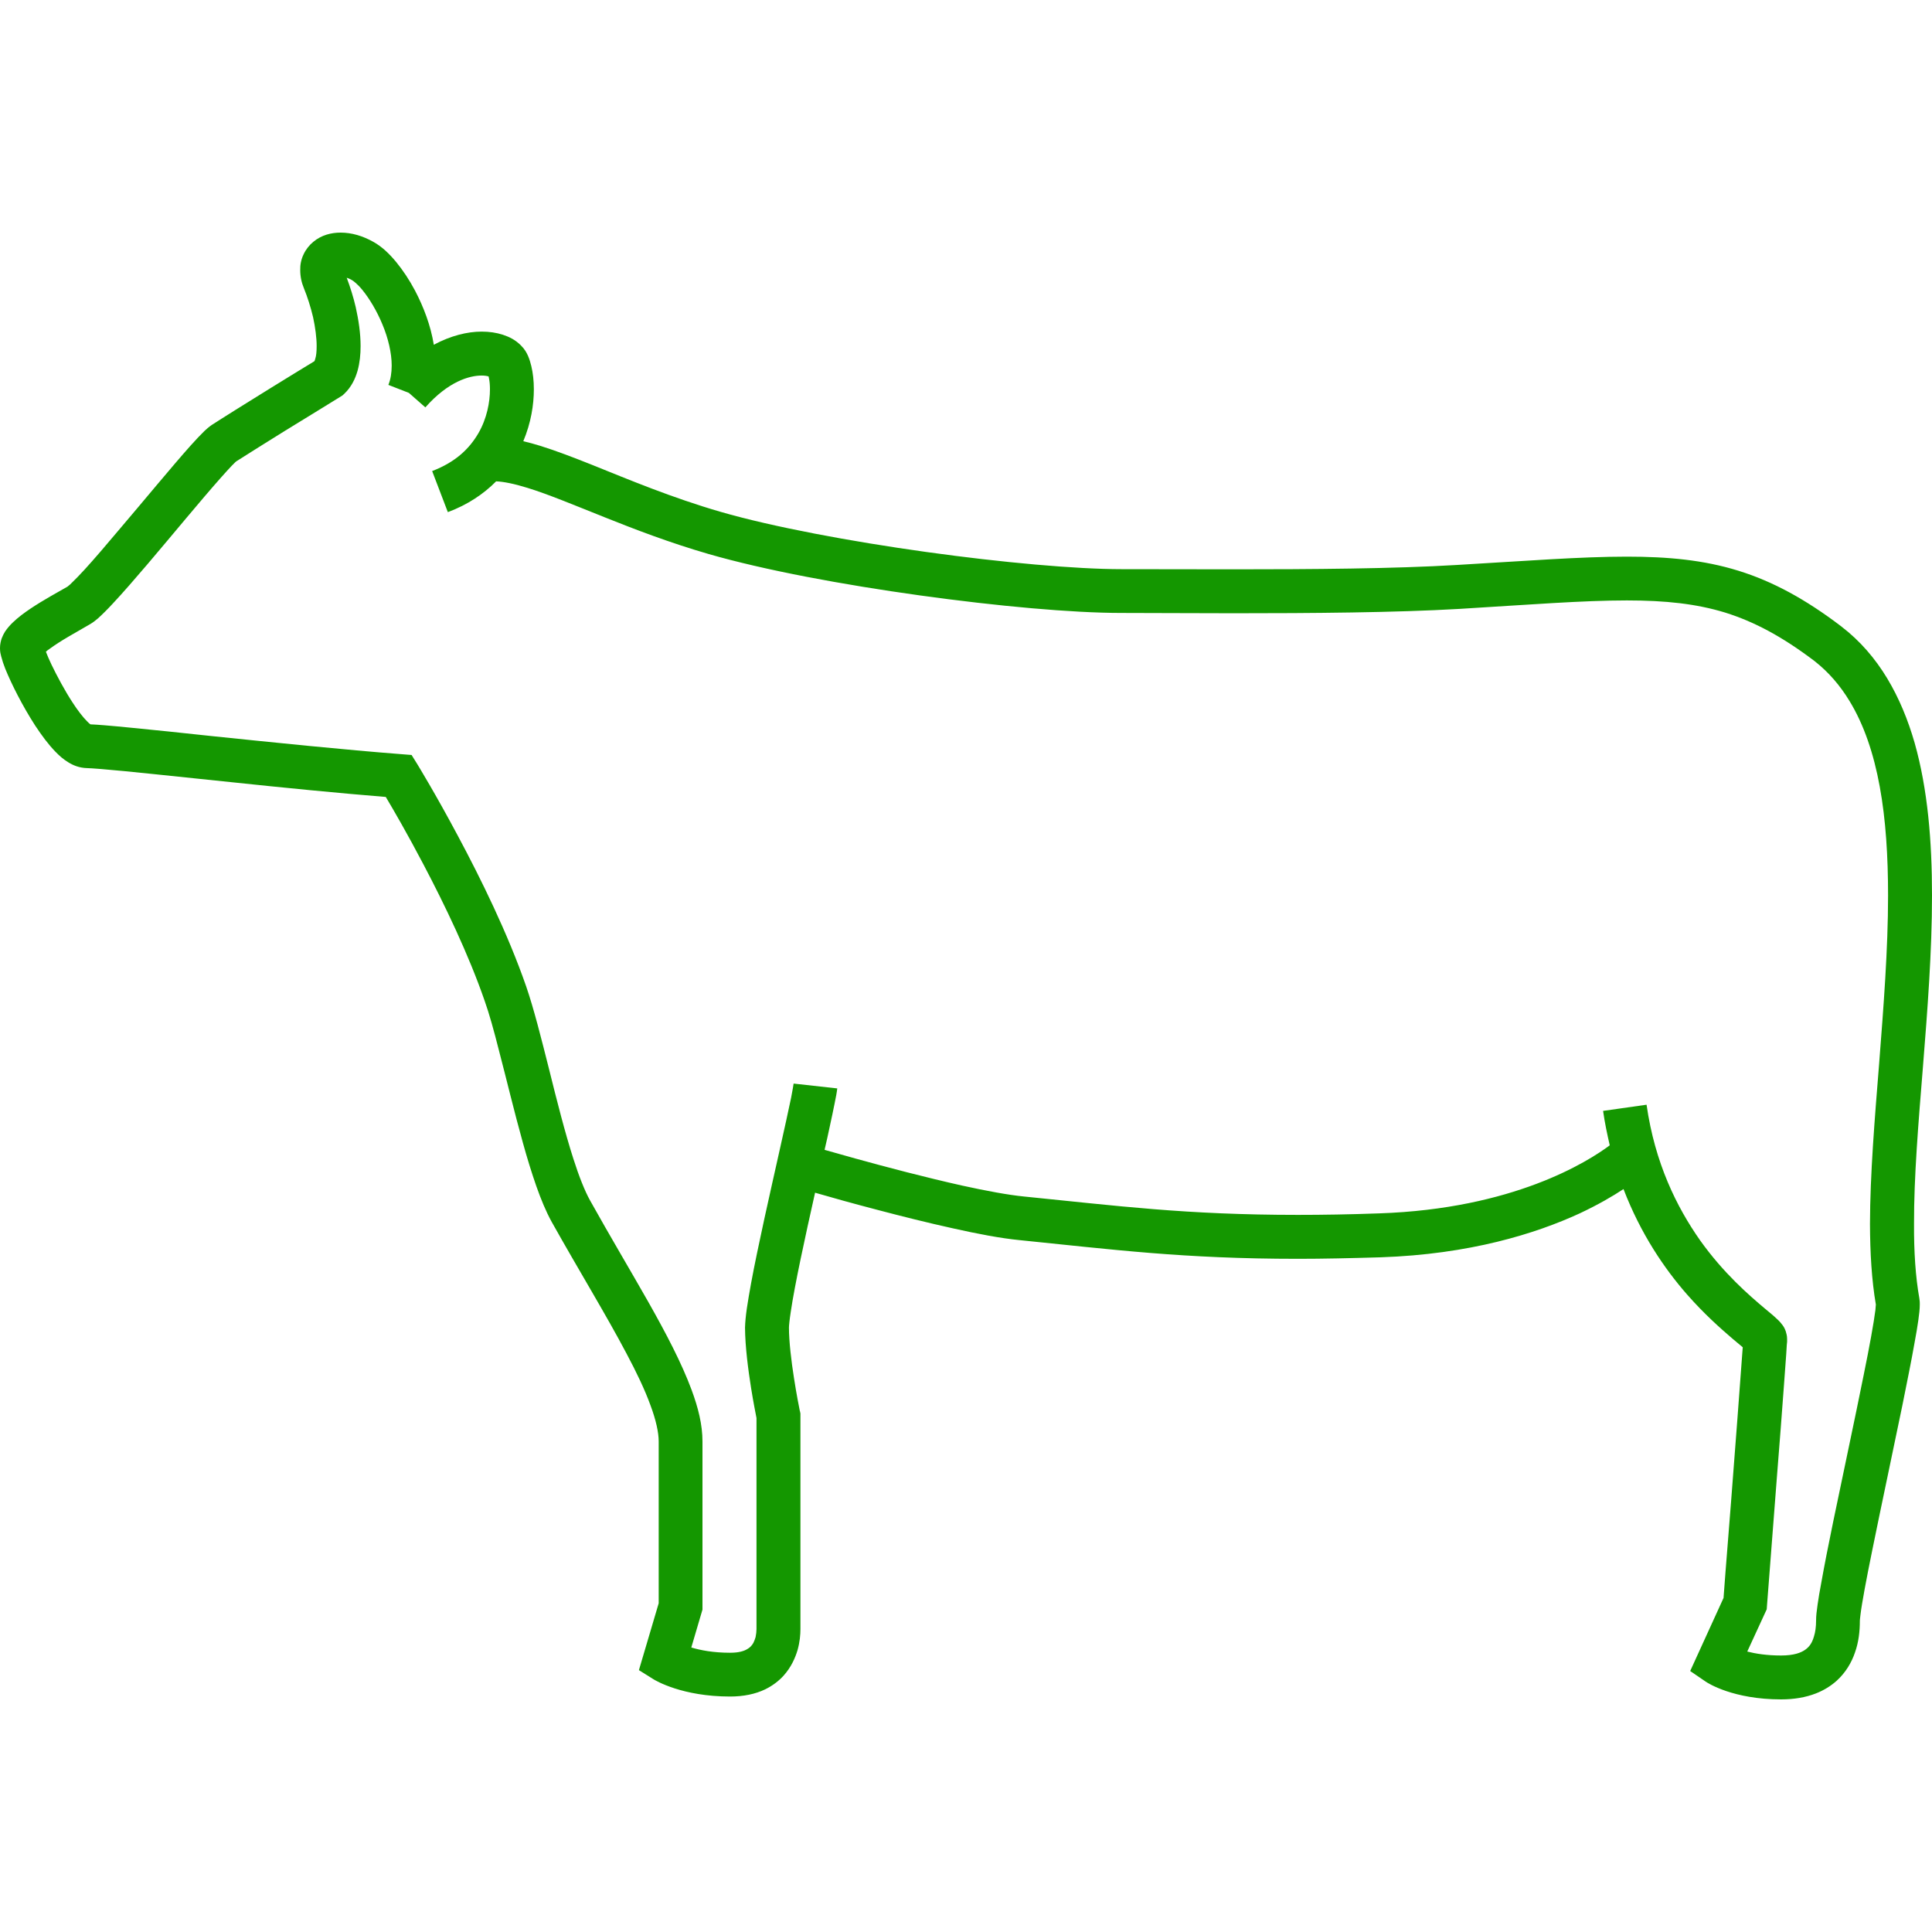 <?xml version="1.0" encoding="UTF-8"?>
<svg xmlns="http://www.w3.org/2000/svg" xmlns:xlink="http://www.w3.org/1999/xlink" width="50px" height="50px" viewBox="0 0 50 50" version="1.1">
<g id="surface1">
<path style=" stroke:none;fill-rule:nonzero;fill:rgb(7.843%,59.216%,0%);fill-opacity:1;" d="M 50 23.172 C 50 21.773 49.891 20.43 49.551 19.227 C 49.379 18.629 49.148 18.066 48.84 17.555 C 48.531 17.043 48.141 16.586 47.656 16.215 L 47.652 16.211 C 46.734 15.512 45.883 15.047 44.988 14.77 C 44.09 14.492 43.168 14.406 42.102 14.406 C 40.898 14.406 39.508 14.516 37.707 14.621 C 36.102 14.719 33.922 14.734 31.934 14.734 C 30.871 14.734 29.863 14.73 29.02 14.73 C 27.855 14.73 25.93 14.559 23.969 14.285 C 22.012 14.012 20 13.637 18.648 13.246 C 17.395 12.883 16.285 12.418 15.324 12.031 C 14.844 11.84 14.398 11.668 13.984 11.539 C 13.832 11.492 13.688 11.453 13.543 11.418 C 13.742 10.945 13.816 10.473 13.816 10.078 C 13.816 9.852 13.793 9.652 13.75 9.473 C 13.727 9.379 13.703 9.297 13.664 9.207 C 13.625 9.121 13.578 9.035 13.48 8.938 C 13.34 8.797 13.184 8.719 13.016 8.664 C 12.848 8.609 12.664 8.582 12.465 8.582 C 12.094 8.582 11.664 8.688 11.227 8.922 C 11.145 8.418 10.961 7.941 10.742 7.523 C 10.594 7.242 10.426 6.992 10.25 6.777 C 10.07 6.562 9.891 6.387 9.66 6.258 C 9.387 6.105 9.102 6.02 8.816 6.02 C 8.574 6.02 8.32 6.082 8.109 6.258 C 8.004 6.344 7.914 6.457 7.855 6.586 C 7.793 6.715 7.766 6.855 7.77 6.992 C 7.77 7.16 7.805 7.316 7.867 7.465 C 7.953 7.676 8.039 7.941 8.102 8.207 C 8.16 8.473 8.195 8.742 8.195 8.957 C 8.195 9.098 8.184 9.211 8.16 9.281 C 8.152 9.312 8.145 9.332 8.137 9.348 C 7.961 9.453 7.512 9.73 7.023 10.031 C 6.711 10.227 6.383 10.43 6.105 10.602 C 5.828 10.777 5.602 10.918 5.477 11 C 5.398 11.055 5.352 11.098 5.293 11.152 C 5.188 11.254 5.07 11.379 4.93 11.535 C 4.449 12.074 3.73 12.949 3.07 13.723 C 2.746 14.109 2.434 14.473 2.188 14.742 C 2.062 14.879 1.953 14.992 1.871 15.07 C 1.828 15.113 1.797 15.145 1.773 15.16 L 1.75 15.18 C 1.5 15.324 1.125 15.527 0.797 15.746 C 0.629 15.859 0.473 15.973 0.332 16.109 C 0.262 16.176 0.195 16.25 0.129 16.348 C 0.098 16.398 0.07 16.453 0.043 16.523 C 0.02 16.594 0 16.676 0 16.773 C 0 16.875 0.016 16.93 0.031 16.988 C 0.059 17.094 0.09 17.191 0.137 17.309 C 0.297 17.703 0.582 18.27 0.91 18.777 C 1.078 19.031 1.25 19.266 1.441 19.461 C 1.539 19.562 1.641 19.652 1.77 19.73 C 1.891 19.805 2.051 19.875 2.262 19.879 C 2.297 19.879 2.43 19.887 2.613 19.902 C 3.254 19.953 4.543 20.094 5.98 20.242 C 7.312 20.383 8.77 20.527 9.984 20.625 C 10.18 20.953 10.547 21.586 10.961 22.375 C 11.504 23.406 12.129 24.703 12.543 25.902 C 12.66 26.23 12.785 26.68 12.91 27.176 C 13.105 27.918 13.309 28.777 13.531 29.57 C 13.641 29.969 13.758 30.348 13.879 30.695 C 14 31.039 14.129 31.352 14.277 31.621 C 14.984 32.883 15.695 34.043 16.215 35.031 C 16.477 35.523 16.691 35.973 16.832 36.363 C 16.977 36.75 17.047 37.074 17.047 37.305 C 17.047 38.5 17.047 41.008 17.047 41.492 L 16.535 43.223 L 16.902 43.453 C 16.969 43.496 17.66 43.906 18.895 43.906 C 19.238 43.906 19.547 43.844 19.805 43.719 C 19.996 43.625 20.16 43.5 20.285 43.359 C 20.473 43.148 20.578 42.914 20.641 42.703 C 20.699 42.496 20.715 42.309 20.715 42.16 C 20.715 41.977 20.715 40.598 20.715 39.266 C 20.715 38.598 20.715 37.941 20.715 37.453 C 20.715 36.965 20.715 36.645 20.715 36.641 L 20.715 36.582 L 20.703 36.523 L 20.699 36.512 C 20.684 36.438 20.613 36.086 20.547 35.656 C 20.48 35.23 20.418 34.719 20.418 34.359 C 20.418 34.309 20.434 34.148 20.465 33.949 C 20.566 33.258 20.836 32.016 21.094 30.867 C 21.508 30.988 22.082 31.148 22.711 31.312 C 23.336 31.477 24.02 31.648 24.66 31.789 C 25.305 31.934 25.902 32.047 26.383 32.094 C 28.781 32.336 30.625 32.578 33.59 32.578 C 34.242 32.578 34.949 32.562 35.73 32.539 C 38.039 32.461 39.746 31.926 40.883 31.402 C 41.363 31.176 41.738 30.957 42.016 30.773 C 42.461 31.934 43.078 32.836 43.66 33.5 C 44.102 34.004 44.527 34.379 44.832 34.641 C 44.938 34.73 45.031 34.805 45.102 34.867 C 45.098 34.926 45.094 34.996 45.086 35.078 C 45.031 35.848 44.91 37.441 44.801 38.848 C 44.746 39.547 44.695 40.199 44.656 40.68 C 44.633 40.996 44.613 41.23 44.605 41.355 L 43.742 43.246 L 44.137 43.516 C 44.207 43.566 44.863 43.98 46.094 43.98 C 46.426 43.98 46.73 43.93 47 43.824 C 47.199 43.746 47.383 43.633 47.535 43.496 C 47.762 43.289 47.918 43.031 48.008 42.762 C 48.102 42.496 48.133 42.219 48.133 41.941 C 48.133 41.938 48.137 41.879 48.148 41.797 C 48.184 41.492 48.301 40.871 48.453 40.125 C 48.68 39.004 48.984 37.582 49.234 36.367 C 49.355 35.762 49.469 35.207 49.547 34.758 C 49.59 34.535 49.621 34.34 49.645 34.176 C 49.668 34.008 49.684 33.883 49.684 33.754 C 49.684 33.711 49.684 33.664 49.672 33.598 C 49.574 33.047 49.531 32.395 49.535 31.676 C 49.531 30.465 49.648 29.062 49.766 27.605 C 49.883 26.145 50 24.629 50 23.172 Z M 48.23 35.594 C 48.004 36.723 47.699 38.141 47.449 39.352 C 47.324 39.957 47.215 40.508 47.137 40.949 C 47.094 41.172 47.062 41.363 47.039 41.527 C 47.016 41.691 47 41.812 47 41.941 C 47 42.102 46.98 42.242 46.945 42.352 C 46.895 42.523 46.828 42.617 46.719 42.695 C 46.609 42.773 46.426 42.844 46.094 42.844 C 45.723 42.844 45.434 42.797 45.219 42.742 L 45.723 41.648 L 45.73 41.547 C 45.73 41.547 45.859 39.891 45.988 38.203 C 46.055 37.363 46.121 36.512 46.168 35.859 C 46.191 35.531 46.211 35.258 46.227 35.051 C 46.234 34.949 46.238 34.867 46.242 34.805 C 46.246 34.773 46.246 34.746 46.25 34.723 C 46.25 34.699 46.25 34.688 46.25 34.652 C 46.25 34.57 46.23 34.504 46.215 34.453 C 46.18 34.355 46.145 34.309 46.113 34.27 C 46.059 34.199 46.016 34.16 45.969 34.117 C 45.887 34.039 45.789 33.961 45.672 33.863 C 45.266 33.52 44.613 32.961 44 32.102 C 43.395 31.242 42.828 30.102 42.613 28.59 L 41.488 28.75 C 41.531 29.059 41.594 29.352 41.66 29.641 C 41.09 30.066 39.168 31.285 35.691 31.402 C 34.926 31.43 34.23 31.441 33.59 31.441 C 30.688 31.441 28.918 31.207 26.496 30.965 C 26.098 30.926 25.523 30.82 24.906 30.684 C 23.977 30.477 22.934 30.203 22.129 29.98 C 21.828 29.895 21.559 29.82 21.34 29.758 C 21.391 29.547 21.434 29.34 21.473 29.16 C 21.523 28.93 21.566 28.73 21.598 28.566 C 21.633 28.398 21.656 28.277 21.668 28.168 L 20.539 28.043 C 20.535 28.082 20.508 28.227 20.473 28.414 C 20.336 29.078 20.043 30.348 19.781 31.543 C 19.652 32.141 19.527 32.723 19.438 33.211 C 19.395 33.453 19.355 33.672 19.328 33.863 C 19.301 34.055 19.285 34.211 19.281 34.359 C 19.285 34.863 19.363 35.445 19.438 35.922 C 19.496 36.285 19.555 36.578 19.578 36.699 C 19.578 36.812 19.578 37.086 19.578 37.453 C 19.578 38.918 19.578 41.887 19.578 42.16 C 19.578 42.219 19.57 42.293 19.555 42.367 C 19.539 42.422 19.52 42.473 19.496 42.52 C 19.457 42.586 19.414 42.637 19.336 42.68 C 19.258 42.727 19.129 42.773 18.895 42.773 C 18.457 42.773 18.125 42.707 17.891 42.637 L 18.18 41.656 L 18.18 41.574 C 18.18 41.574 18.18 38.629 18.18 37.305 C 18.18 36.871 18.07 36.434 17.898 35.969 C 17.641 35.277 17.246 34.523 16.781 33.699 C 16.316 32.879 15.789 31.996 15.27 31.066 C 15.137 30.828 14.984 30.445 14.84 29.992 C 14.621 29.312 14.41 28.477 14.211 27.676 C 14.008 26.871 13.816 26.105 13.617 25.527 C 13.141 24.156 12.438 22.73 11.855 21.641 C 11.273 20.547 10.809 19.793 10.805 19.785 L 10.652 19.539 L 10.363 19.516 C 8.941 19.406 7.074 19.215 5.492 19.051 C 4.703 18.965 3.98 18.891 3.418 18.836 C 3.141 18.809 2.898 18.785 2.703 18.77 C 2.555 18.758 2.438 18.75 2.34 18.746 C 2.32 18.73 2.289 18.707 2.25 18.664 C 2.148 18.562 2.008 18.383 1.875 18.176 C 1.676 17.871 1.477 17.5 1.332 17.199 C 1.27 17.07 1.223 16.957 1.188 16.867 C 1.211 16.844 1.242 16.82 1.277 16.797 C 1.414 16.695 1.598 16.578 1.785 16.469 C 1.973 16.359 2.164 16.25 2.32 16.16 C 2.41 16.109 2.469 16.059 2.535 16.004 C 2.652 15.898 2.781 15.77 2.926 15.613 C 3.434 15.07 4.164 14.191 4.816 13.414 C 5.141 13.027 5.449 12.664 5.691 12.391 C 5.812 12.254 5.918 12.137 5.996 12.055 C 6.035 12.016 6.07 11.98 6.09 11.961 L 6.113 11.941 C 6.215 11.875 6.438 11.734 6.707 11.566 C 7.117 11.309 7.645 10.98 8.07 10.723 C 8.492 10.461 8.812 10.266 8.812 10.266 L 8.863 10.234 L 8.91 10.191 C 9.094 10.016 9.195 9.801 9.254 9.594 C 9.312 9.383 9.332 9.172 9.332 8.957 C 9.332 8.625 9.281 8.285 9.207 7.953 C 9.145 7.684 9.062 7.426 8.973 7.188 C 9.016 7.203 9.059 7.219 9.109 7.25 C 9.141 7.266 9.258 7.355 9.375 7.5 C 9.555 7.719 9.754 8.047 9.898 8.398 C 10.047 8.754 10.137 9.137 10.137 9.461 C 10.137 9.652 10.109 9.82 10.051 9.961 L 10.582 10.168 L 11.008 10.543 C 11.602 9.871 12.148 9.719 12.465 9.719 C 12.543 9.719 12.605 9.73 12.645 9.742 C 12.648 9.758 12.652 9.777 12.656 9.797 C 12.672 9.871 12.68 9.969 12.68 10.078 C 12.68 10.402 12.602 10.832 12.379 11.215 C 12.152 11.602 11.805 11.953 11.184 12.191 L 11.59 13.254 C 12.105 13.062 12.52 12.781 12.84 12.457 C 13.035 12.465 13.309 12.52 13.648 12.625 C 14.184 12.789 14.863 13.074 15.648 13.387 C 16.438 13.703 17.336 14.047 18.332 14.336 C 19.777 14.754 21.816 15.133 23.812 15.41 C 25.812 15.688 27.754 15.863 29.02 15.863 C 29.859 15.863 30.867 15.871 31.934 15.871 C 33.93 15.871 36.117 15.855 37.773 15.758 C 39.586 15.648 40.969 15.539 42.102 15.539 C 43.105 15.539 43.902 15.625 44.652 15.855 C 45.398 16.09 46.117 16.469 46.961 17.109 C 47.324 17.395 47.621 17.738 47.867 18.145 C 48.238 18.754 48.492 19.504 48.648 20.359 C 48.805 21.215 48.863 22.168 48.863 23.176 C 48.863 24.566 48.746 26.055 48.633 27.512 C 48.516 28.969 48.398 30.395 48.395 31.676 C 48.398 32.426 48.438 33.125 48.547 33.762 C 48.547 33.777 48.543 33.832 48.535 33.906 C 48.496 34.219 48.383 34.848 48.23 35.594 Z M 48.23 35.594 "/>
</g>
</svg>
